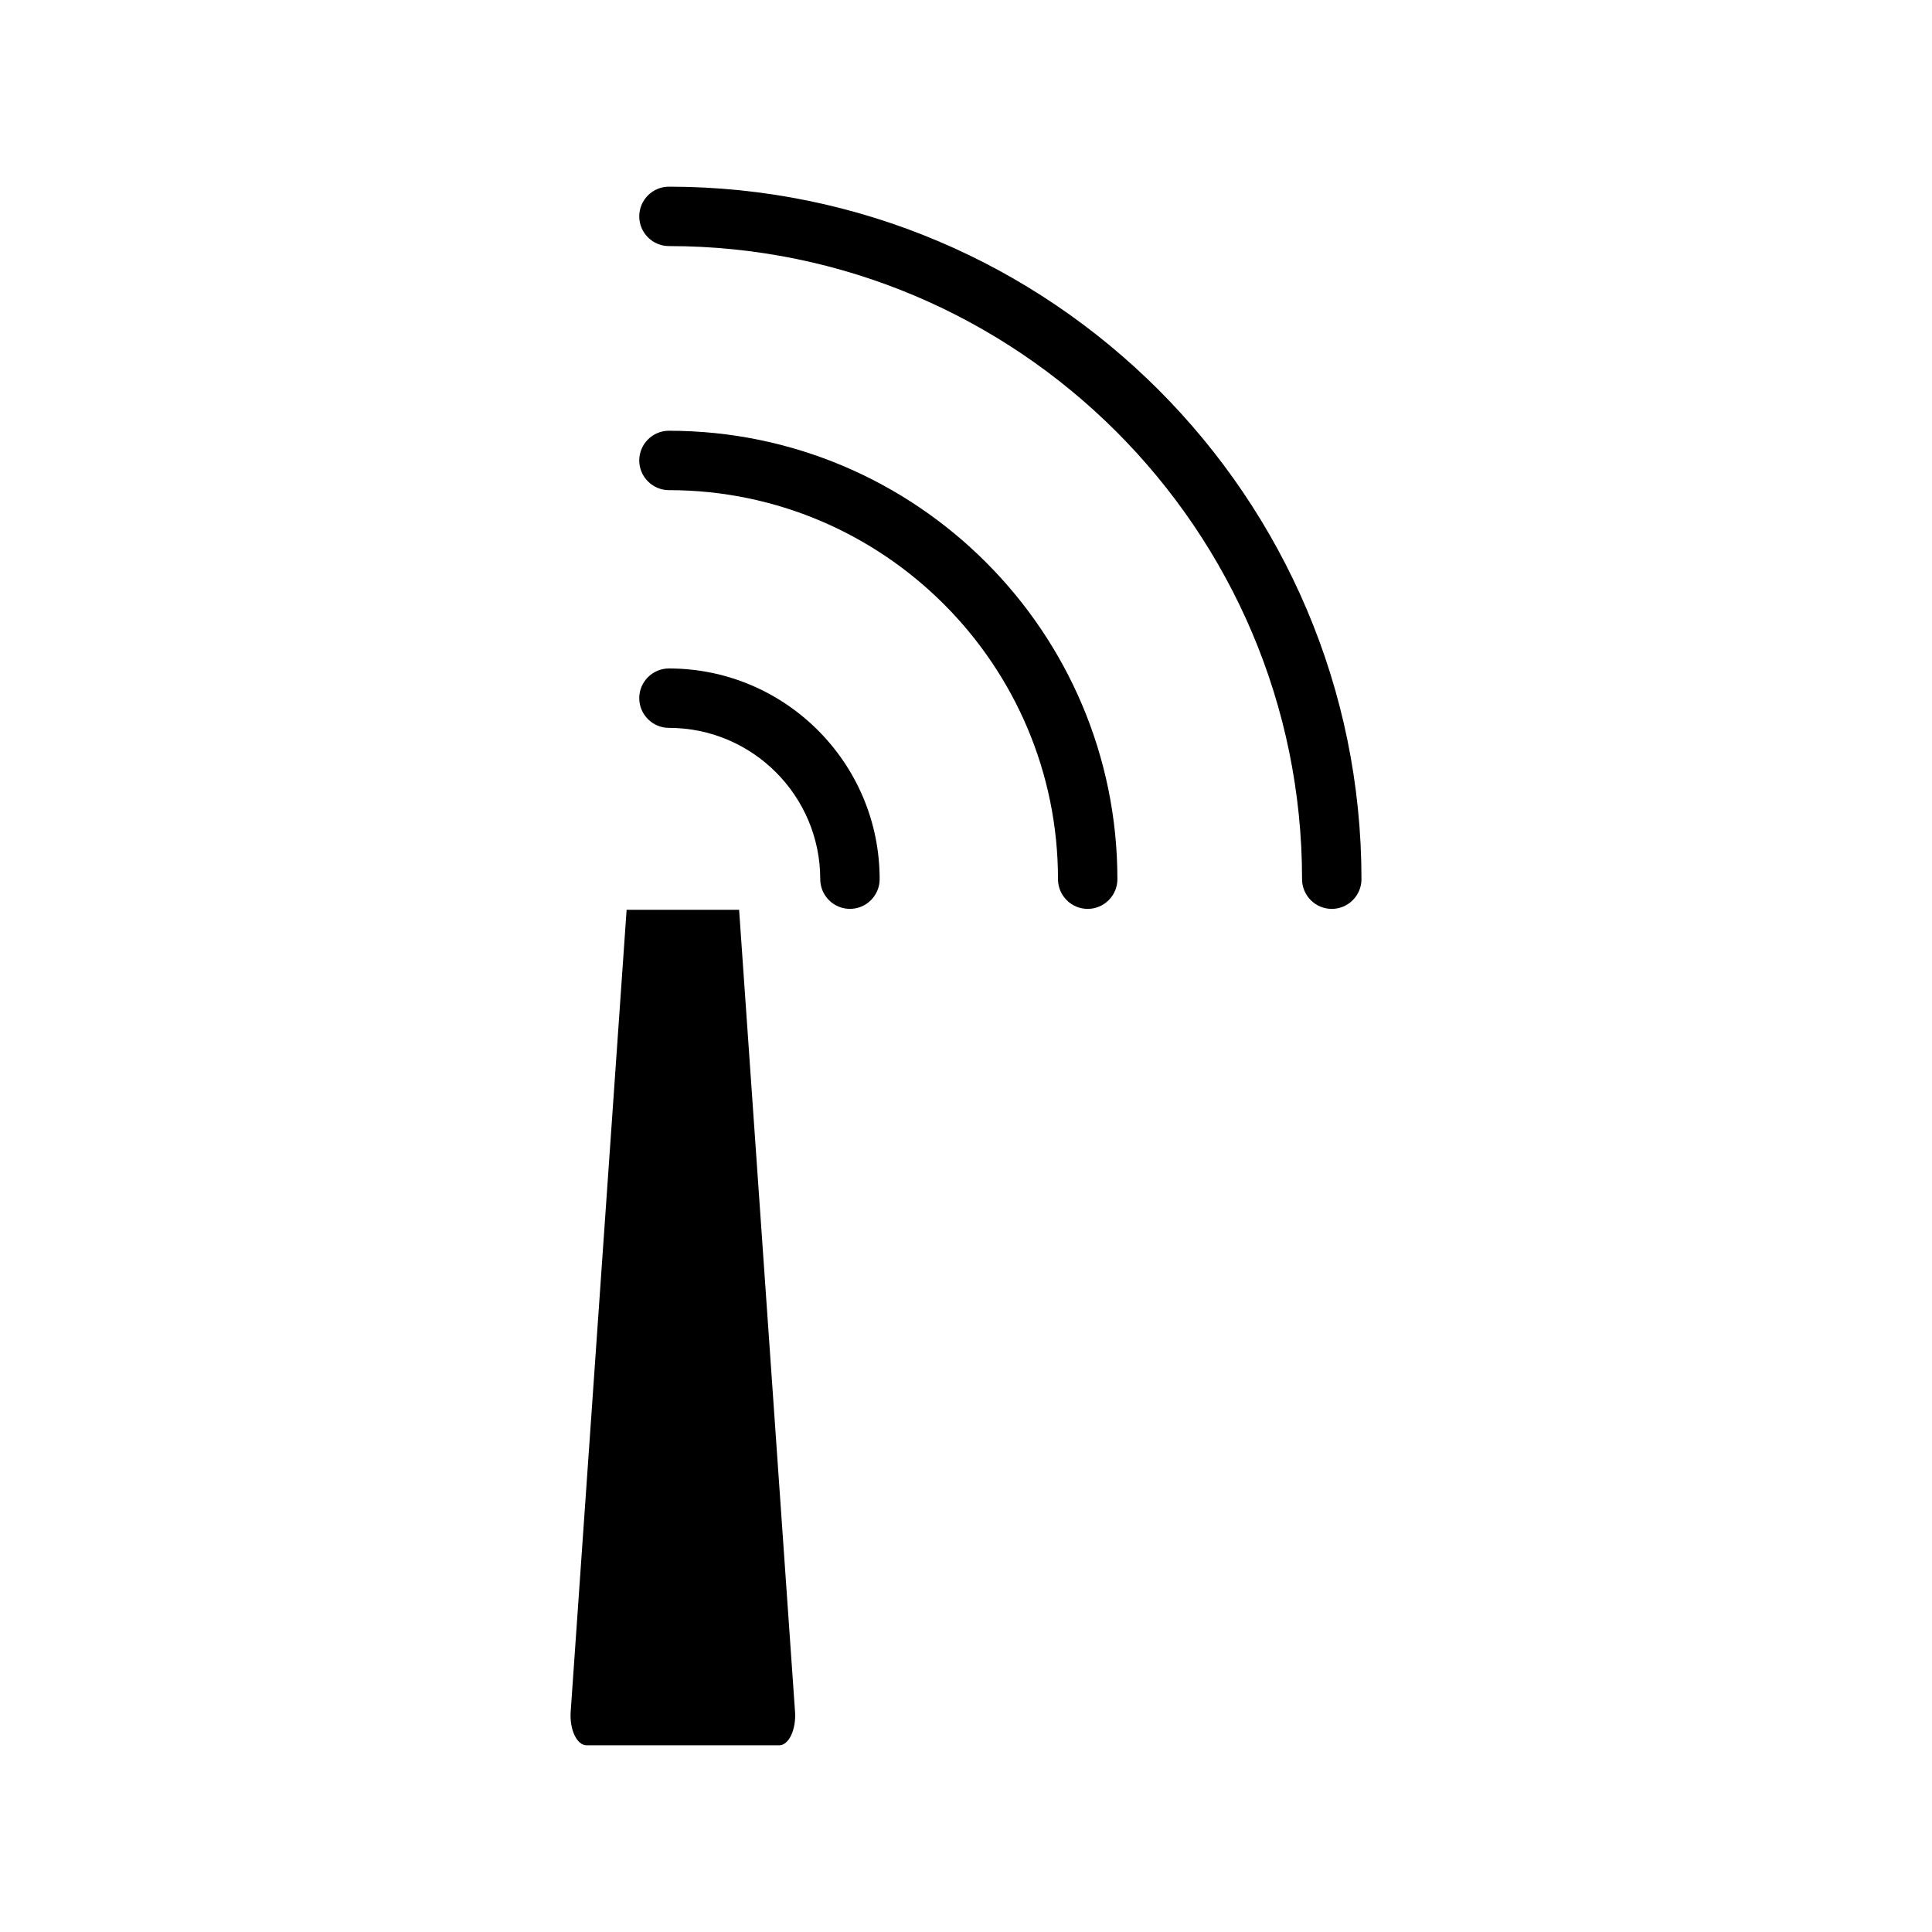 <?xml version="1.0" encoding="UTF-8"?>
<!-- Uploaded to: SVG Repo, www.svgrepo.com, Generator: SVG Repo Mixer Tools -->
<svg fill="#000000" width="800px" height="800px" version="1.1" viewBox="144 144 512 512" xmlns="http://www.w3.org/2000/svg">
 <g>
  <path d="m339.87 385.11h-29.812l-14.824 212.55c-0.152 2.246 0.219 4.504 1.023 6.188 0.805 1.699 1.969 2.676 3.184 2.676h51.043c1.223 0 2.383-0.977 3.184-2.664 0.805-1.695 1.18-3.953 1.023-6.215z"/>
  <path d="m321.28 193.47c-4.34 0-7.871 3.531-7.871 7.871s3.531 7.871 7.871 7.871c92.512 0 167.78 75.266 167.78 167.78 0 4.34 3.531 7.871 7.871 7.871 4.34 0 7.871-3.531 7.871-7.871 0.004-101.2-82.32-183.52-183.52-183.52z"/>
  <path d="m321.28 258.15c-4.34 0-7.871 3.531-7.871 7.871 0 4.34 3.531 7.871 7.871 7.871 56.848 0 103.1 46.25 103.1 103.1 0 4.34 3.531 7.871 7.871 7.871s7.871-3.531 7.871-7.871c0.004-65.527-53.309-118.84-118.84-118.84z"/>
  <path d="m321.28 321.15c-4.34 0-7.871 3.531-7.871 7.871 0 4.34 3.531 7.871 7.871 7.871 22.109 0 40.094 17.984 40.094 40.094 0 4.34 3.531 7.871 7.871 7.871 4.34 0 7.871-3.531 7.871-7.871 0.004-30.789-25.039-55.836-55.836-55.836z"/>
 </g>
</svg>